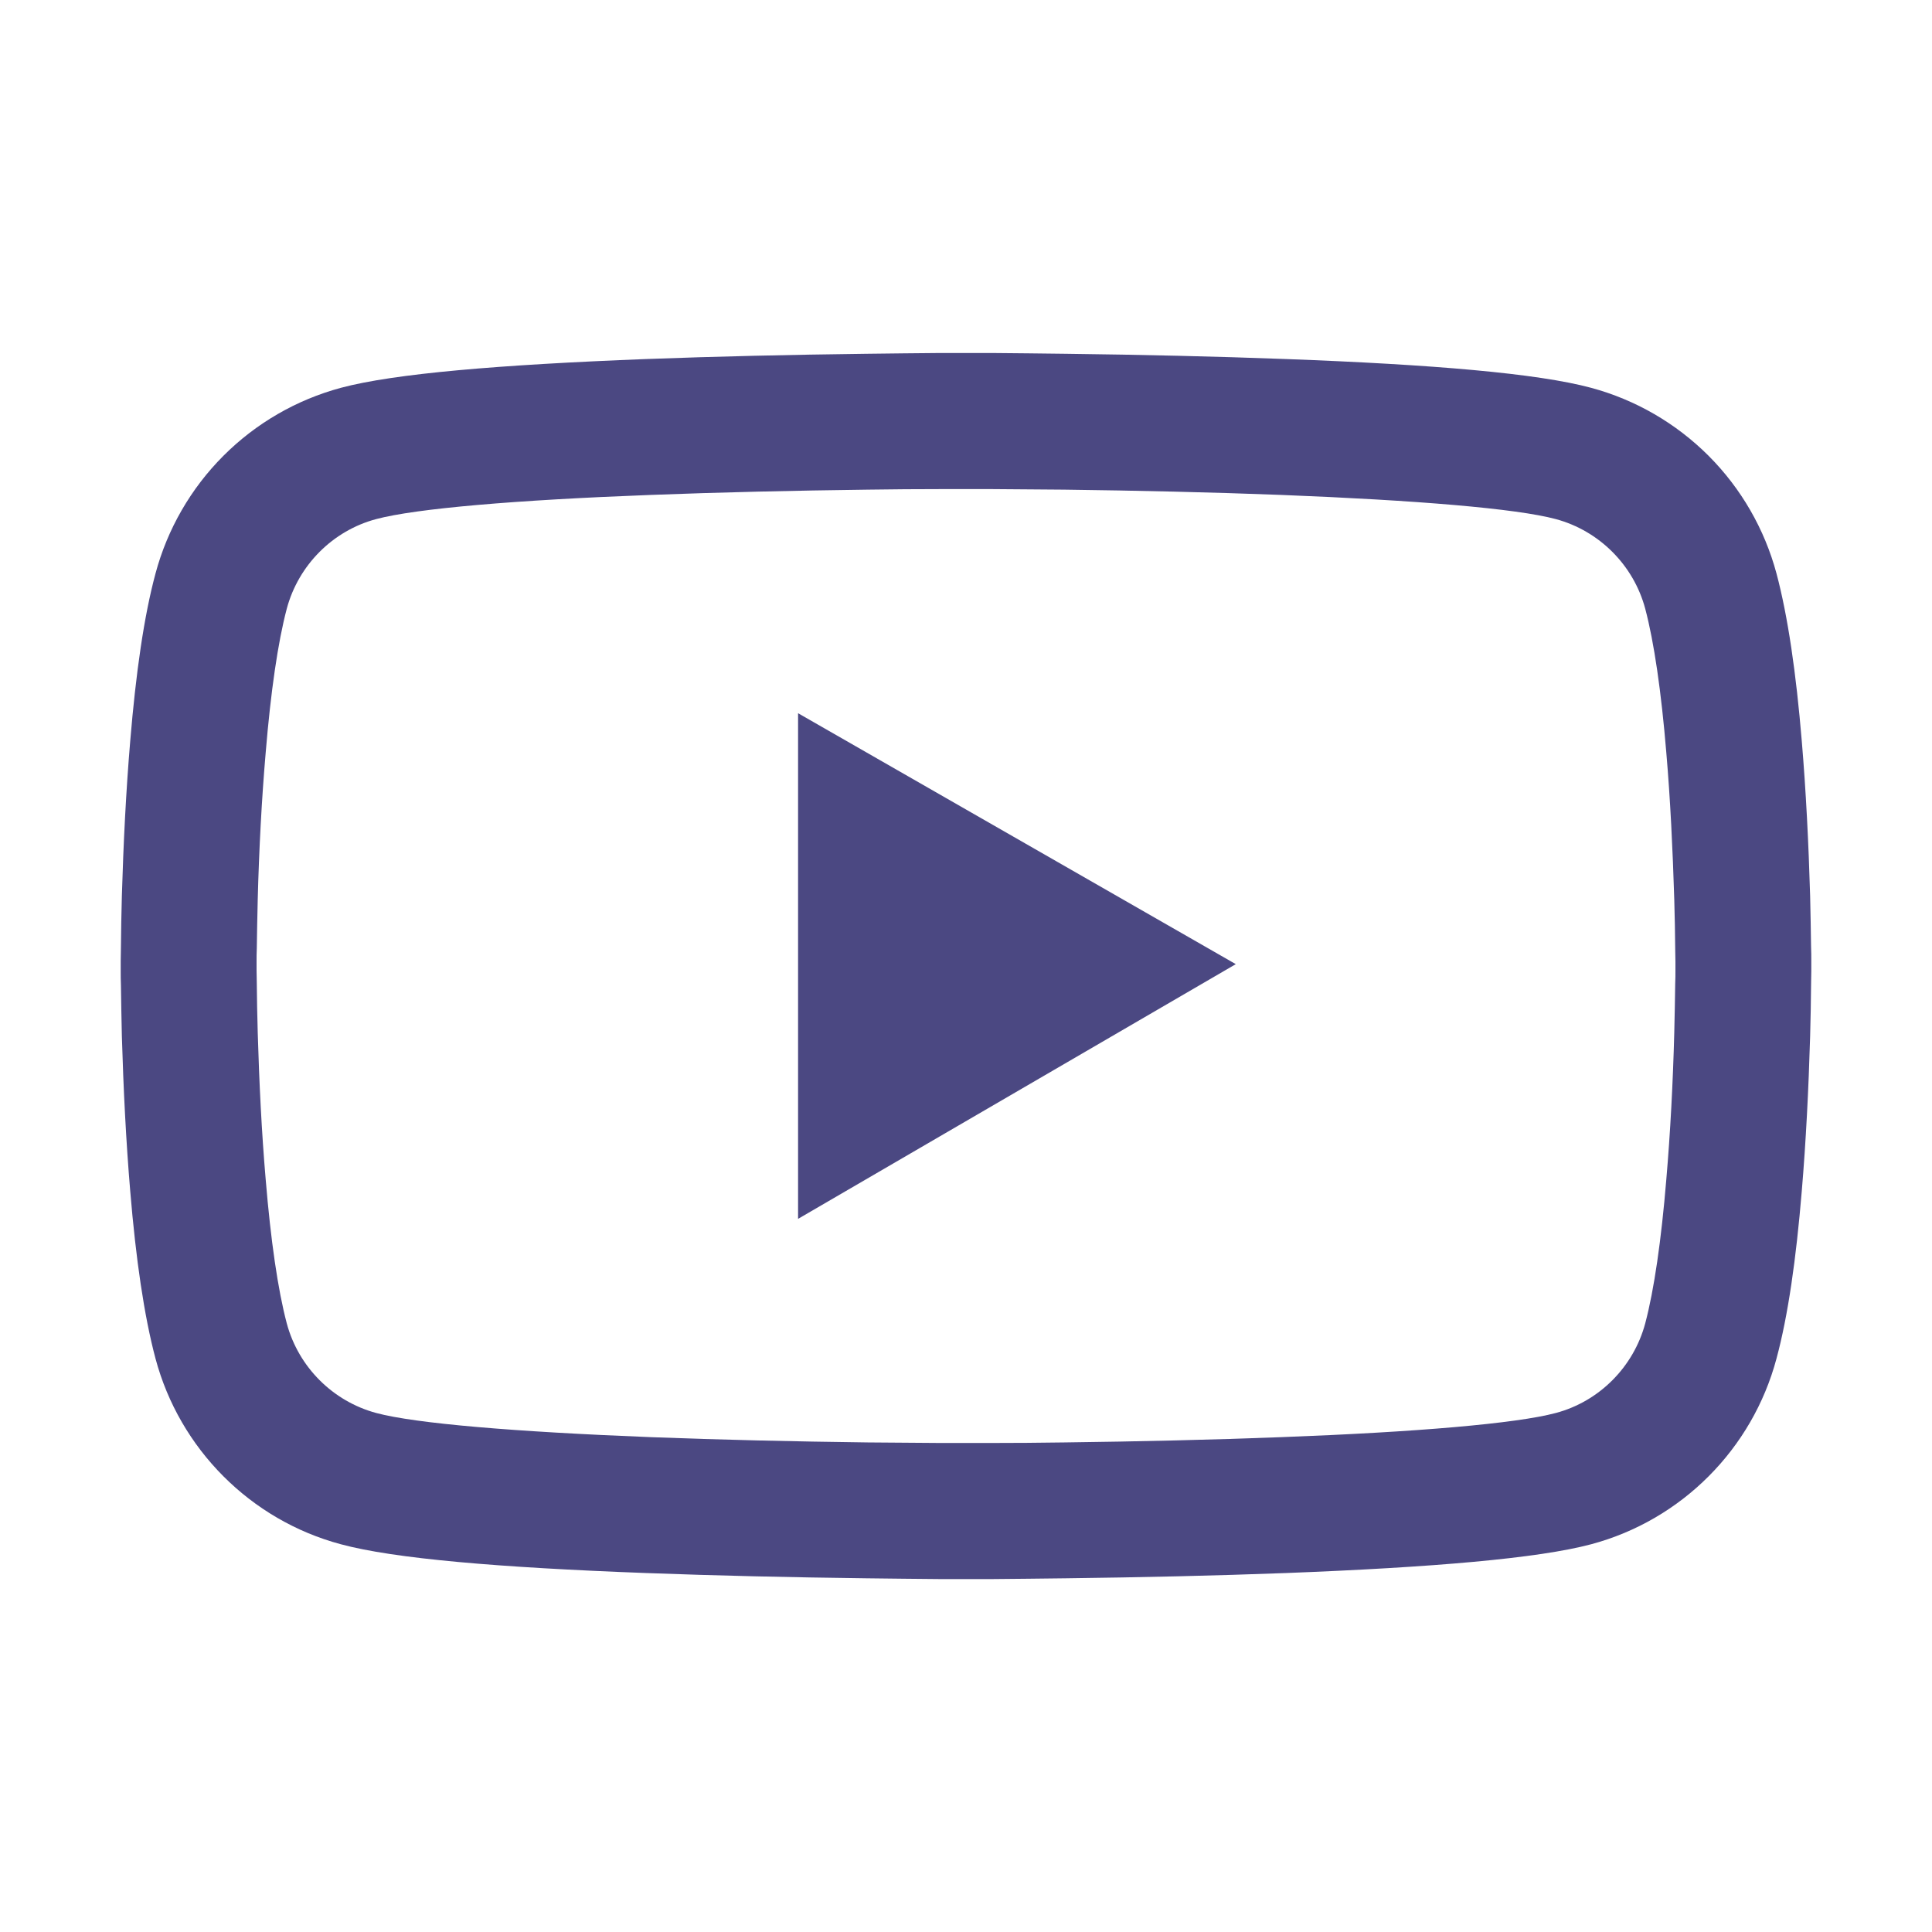 <?xml version="1.0" encoding="UTF-8"?> <svg xmlns="http://www.w3.org/2000/svg" width="25" height="25" viewBox="0 0 25 25" fill="none"> <path d="M23.438 12.432C23.438 12.378 23.438 12.317 23.435 12.247C23.433 12.049 23.428 11.827 23.423 11.59C23.403 10.909 23.369 10.23 23.315 9.59C23.242 8.709 23.135 7.974 22.988 7.422C22.834 6.847 22.531 6.321 22.11 5.899C21.688 5.477 21.164 5.173 20.588 5.018C19.898 4.832 18.545 4.717 16.641 4.646C15.735 4.612 14.766 4.59 13.796 4.578C13.457 4.573 13.142 4.571 12.859 4.568H12.141C11.858 4.571 11.543 4.573 11.204 4.578C10.234 4.59 9.265 4.612 8.359 4.646C6.455 4.72 5.1 4.834 4.412 5.018C3.836 5.173 3.311 5.477 2.89 5.899C2.469 6.321 2.166 6.846 2.012 7.422C1.863 7.974 1.758 8.709 1.685 9.59C1.631 10.23 1.597 10.909 1.577 11.59C1.57 11.827 1.567 12.049 1.565 12.247C1.565 12.317 1.562 12.378 1.562 12.432V12.569C1.562 12.623 1.562 12.684 1.565 12.754C1.567 12.952 1.572 13.174 1.577 13.411C1.597 14.092 1.631 14.771 1.685 15.411C1.758 16.292 1.865 17.027 2.012 17.579C2.324 18.748 3.242 19.671 4.412 19.983C5.1 20.169 6.455 20.284 8.359 20.355C9.265 20.389 10.234 20.411 11.204 20.423C11.543 20.428 11.858 20.43 12.141 20.433H12.859C13.142 20.43 13.457 20.428 13.796 20.423C14.766 20.411 15.735 20.389 16.641 20.355C18.545 20.281 19.9 20.166 20.588 19.983C21.758 19.671 22.676 18.75 22.988 17.579C23.137 17.027 23.242 16.292 23.315 15.411C23.369 14.771 23.403 14.092 23.423 13.411C23.43 13.174 23.433 12.952 23.435 12.754C23.435 12.684 23.438 12.623 23.438 12.569V12.432V12.432ZM21.68 12.559C21.68 12.61 21.68 12.666 21.677 12.732C21.675 12.923 21.67 13.133 21.665 13.36C21.648 14.009 21.614 14.659 21.562 15.262C21.497 16.048 21.404 16.692 21.289 17.125C21.138 17.689 20.693 18.135 20.132 18.284C19.619 18.421 18.328 18.531 16.572 18.597C15.684 18.631 14.727 18.653 13.772 18.665C13.438 18.67 13.127 18.672 12.849 18.672H12.151L11.228 18.665C10.273 18.653 9.319 18.631 8.428 18.597C6.672 18.528 5.378 18.421 4.868 18.284C4.307 18.133 3.862 17.689 3.711 17.125C3.596 16.692 3.503 16.048 3.438 15.262C3.386 14.659 3.354 14.009 3.335 13.36C3.328 13.133 3.325 12.92 3.323 12.732C3.323 12.666 3.32 12.608 3.32 12.559V12.442C3.32 12.391 3.32 12.335 3.323 12.269C3.325 12.078 3.33 11.868 3.335 11.641C3.352 10.992 3.386 10.342 3.438 9.739C3.503 8.953 3.596 8.309 3.711 7.876C3.862 7.312 4.307 6.866 4.868 6.717C5.381 6.58 6.672 6.47 8.428 6.404C9.316 6.37 10.273 6.348 11.228 6.336C11.562 6.331 11.873 6.329 12.151 6.329H12.849L13.772 6.336C14.727 6.348 15.681 6.37 16.572 6.404C18.328 6.473 19.622 6.58 20.132 6.717C20.693 6.868 21.138 7.312 21.289 7.876C21.404 8.309 21.497 8.953 21.562 9.739C21.614 10.342 21.645 10.992 21.665 11.641C21.672 11.868 21.675 12.081 21.677 12.269C21.677 12.335 21.68 12.393 21.68 12.442V12.559ZM10.327 15.772L15.991 12.476L10.327 9.229V15.772Z" fill="#4B4882"></path> </svg> 